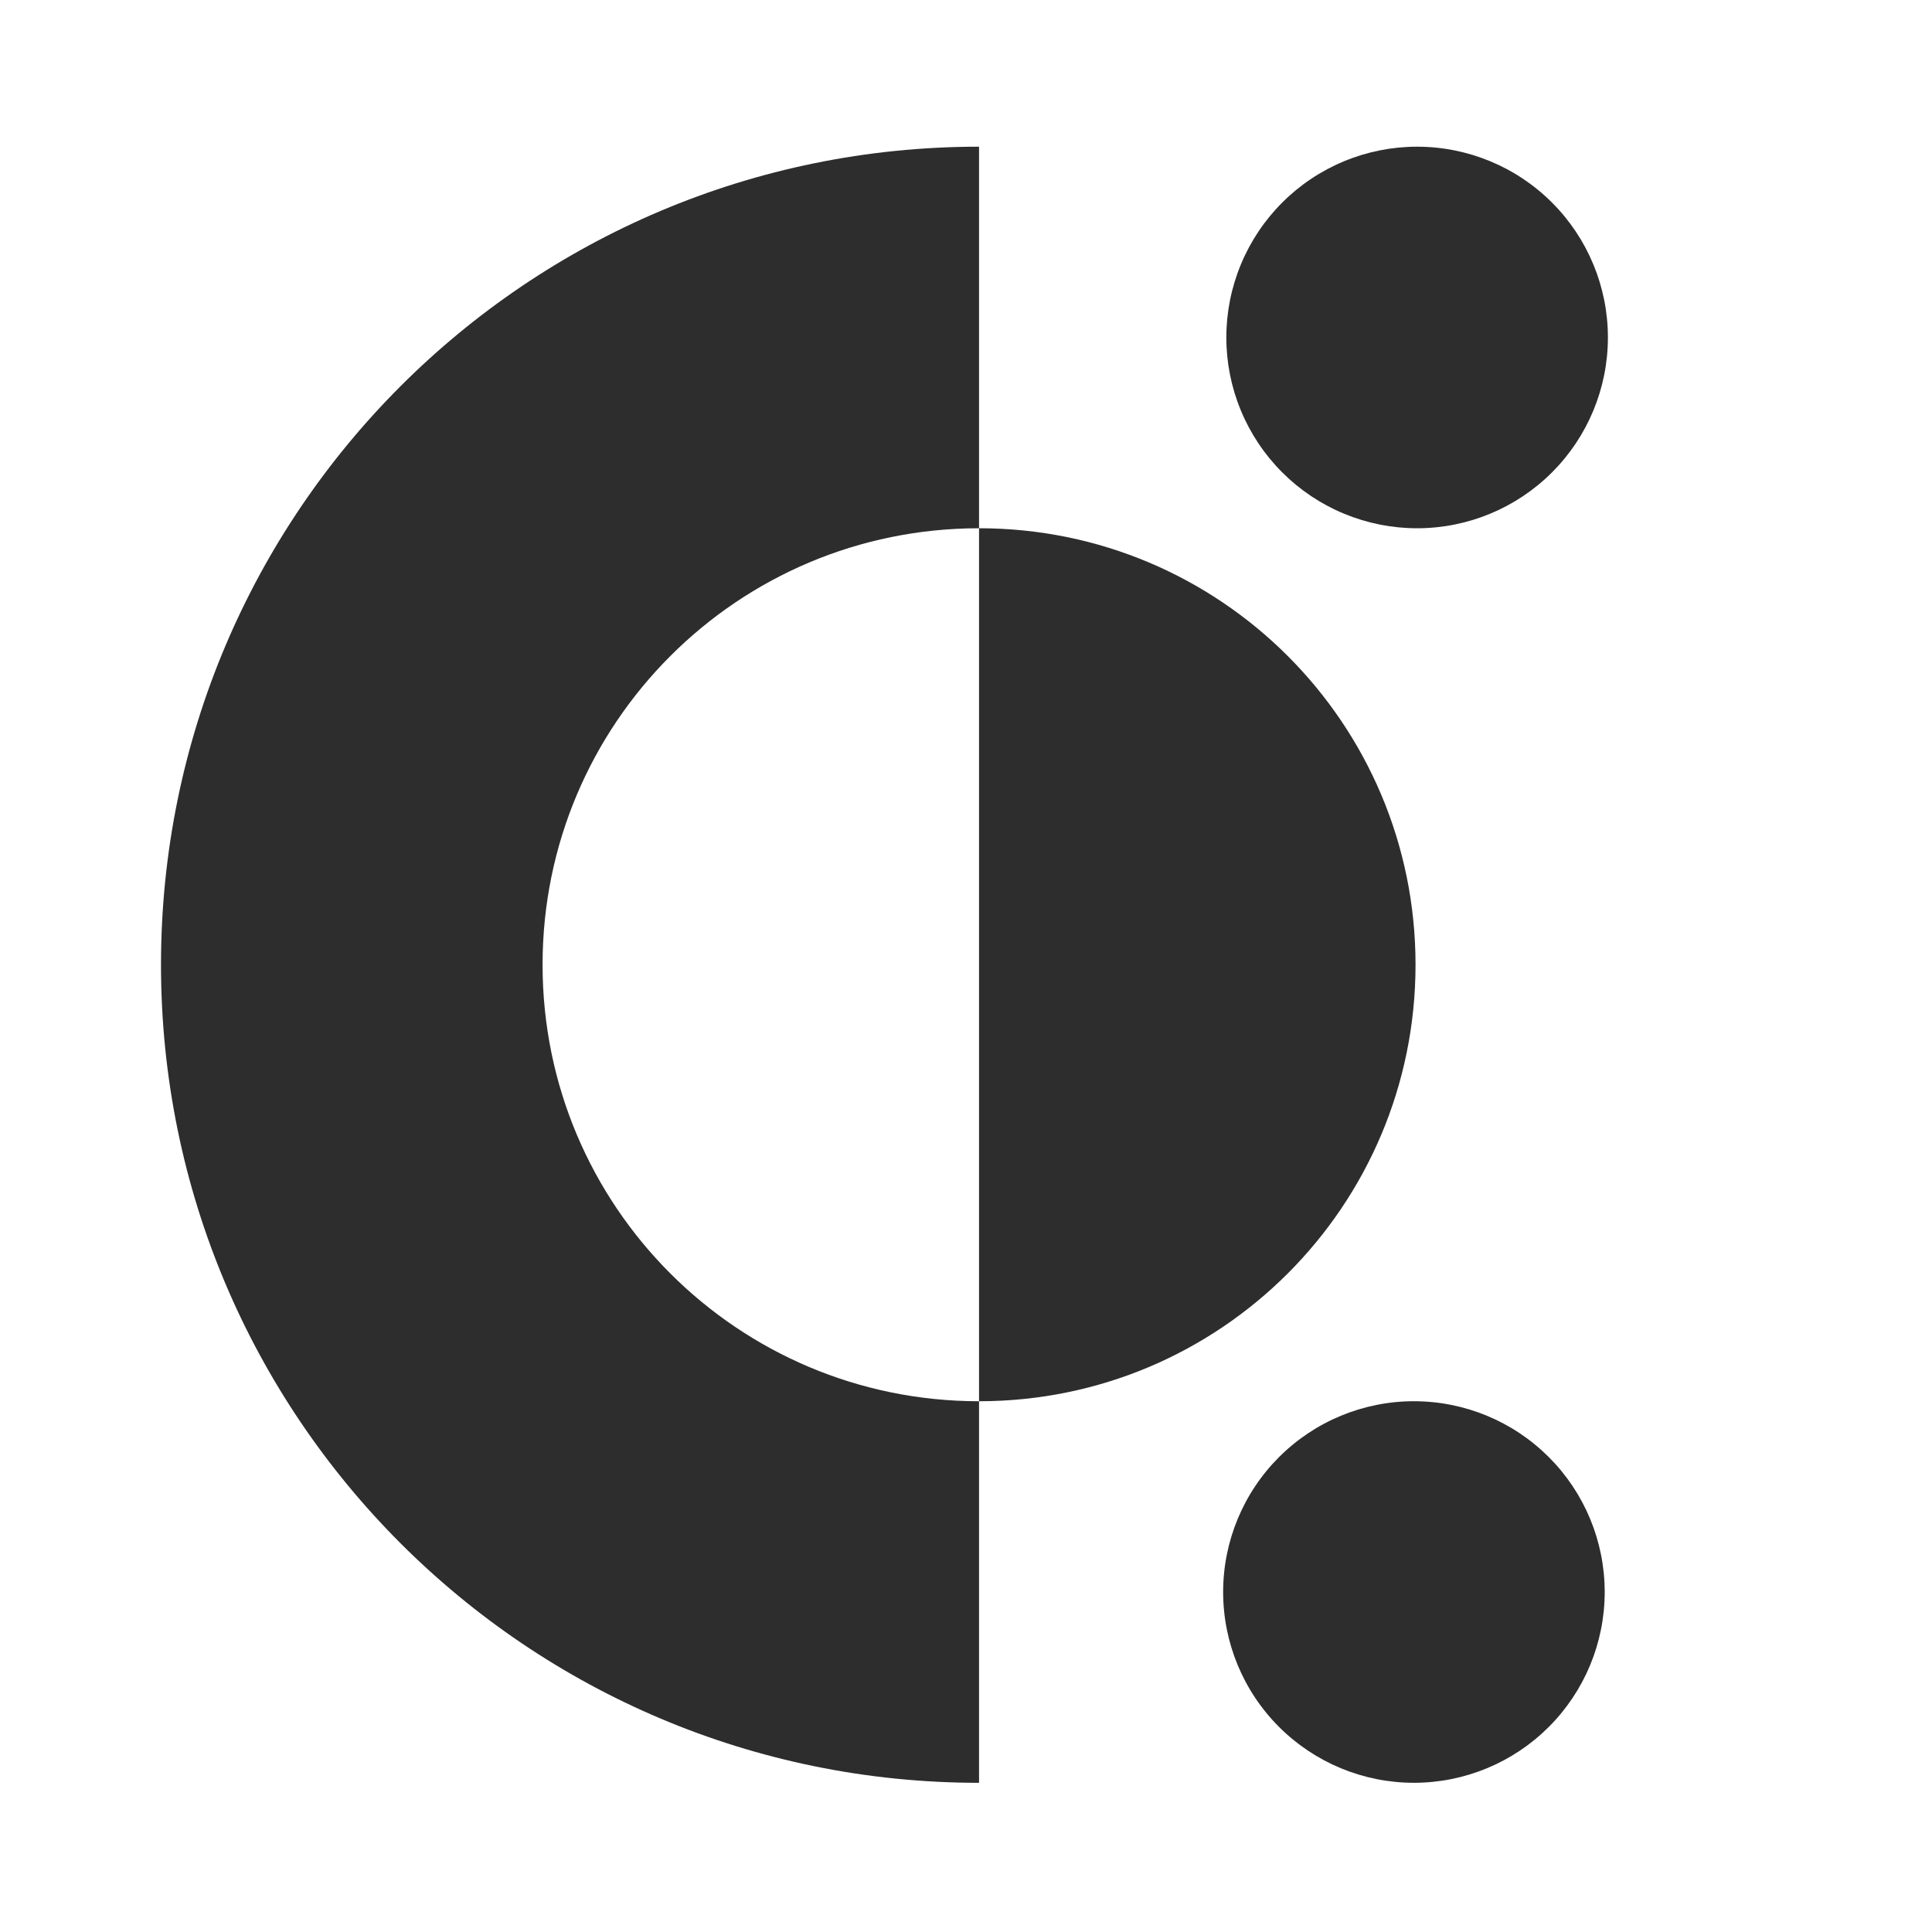 <?xml version="1.0" encoding="utf-8"?>
<svg xmlns="http://www.w3.org/2000/svg" width="96" height="96" viewBox="0 0 96 96" fill="none">
<path d="M48.648 26.249V7.289C26.188 7.289 8 25.478 8 47.937C8 70.397 26.189 88.587 48.648 88.587V69.627C36.66 69.627 26.96 59.926 26.96 47.937C26.96 35.95 36.66 26.249 48.648 26.249Z" fill="#2D2D2D"/>
<path d="M70.416 26.249C69.171 26.249 67.938 26.004 66.788 25.527C65.638 25.051 64.593 24.353 63.713 23.472C62.832 22.592 62.134 21.547 61.658 20.397C61.181 19.247 60.936 18.014 60.936 16.769C60.936 15.524 61.181 14.291 61.658 13.141C62.134 11.991 62.832 10.946 63.713 10.066C64.593 9.185 65.638 8.487 66.788 8.011C67.938 7.534 69.171 7.289 70.416 7.289C72.93 7.289 75.341 8.288 77.119 10.066C78.897 11.844 79.896 14.255 79.896 16.769C79.896 19.283 78.897 21.695 77.119 23.472C75.341 25.25 72.93 26.249 70.416 26.249Z" fill="#2D2D2D"/>
<path d="M70.257 88.586C67.743 88.586 65.332 87.587 63.554 85.809C61.776 84.031 60.777 81.62 60.777 79.106C60.777 76.592 61.776 74.18 63.554 72.403C65.332 70.625 67.743 69.626 70.257 69.626C72.771 69.626 75.183 70.625 76.96 72.403C78.738 74.18 79.737 76.592 79.737 79.106C79.737 81.62 78.738 84.031 76.96 85.809C75.183 87.587 72.771 88.586 70.257 88.586Z" fill="#2D2D2D"/>
<path d="M70.337 47.937C70.337 59.926 60.637 69.627 48.648 69.627V26.248C60.636 26.248 70.337 35.948 70.337 47.936" fill="#2D2D2D"/>
</svg>